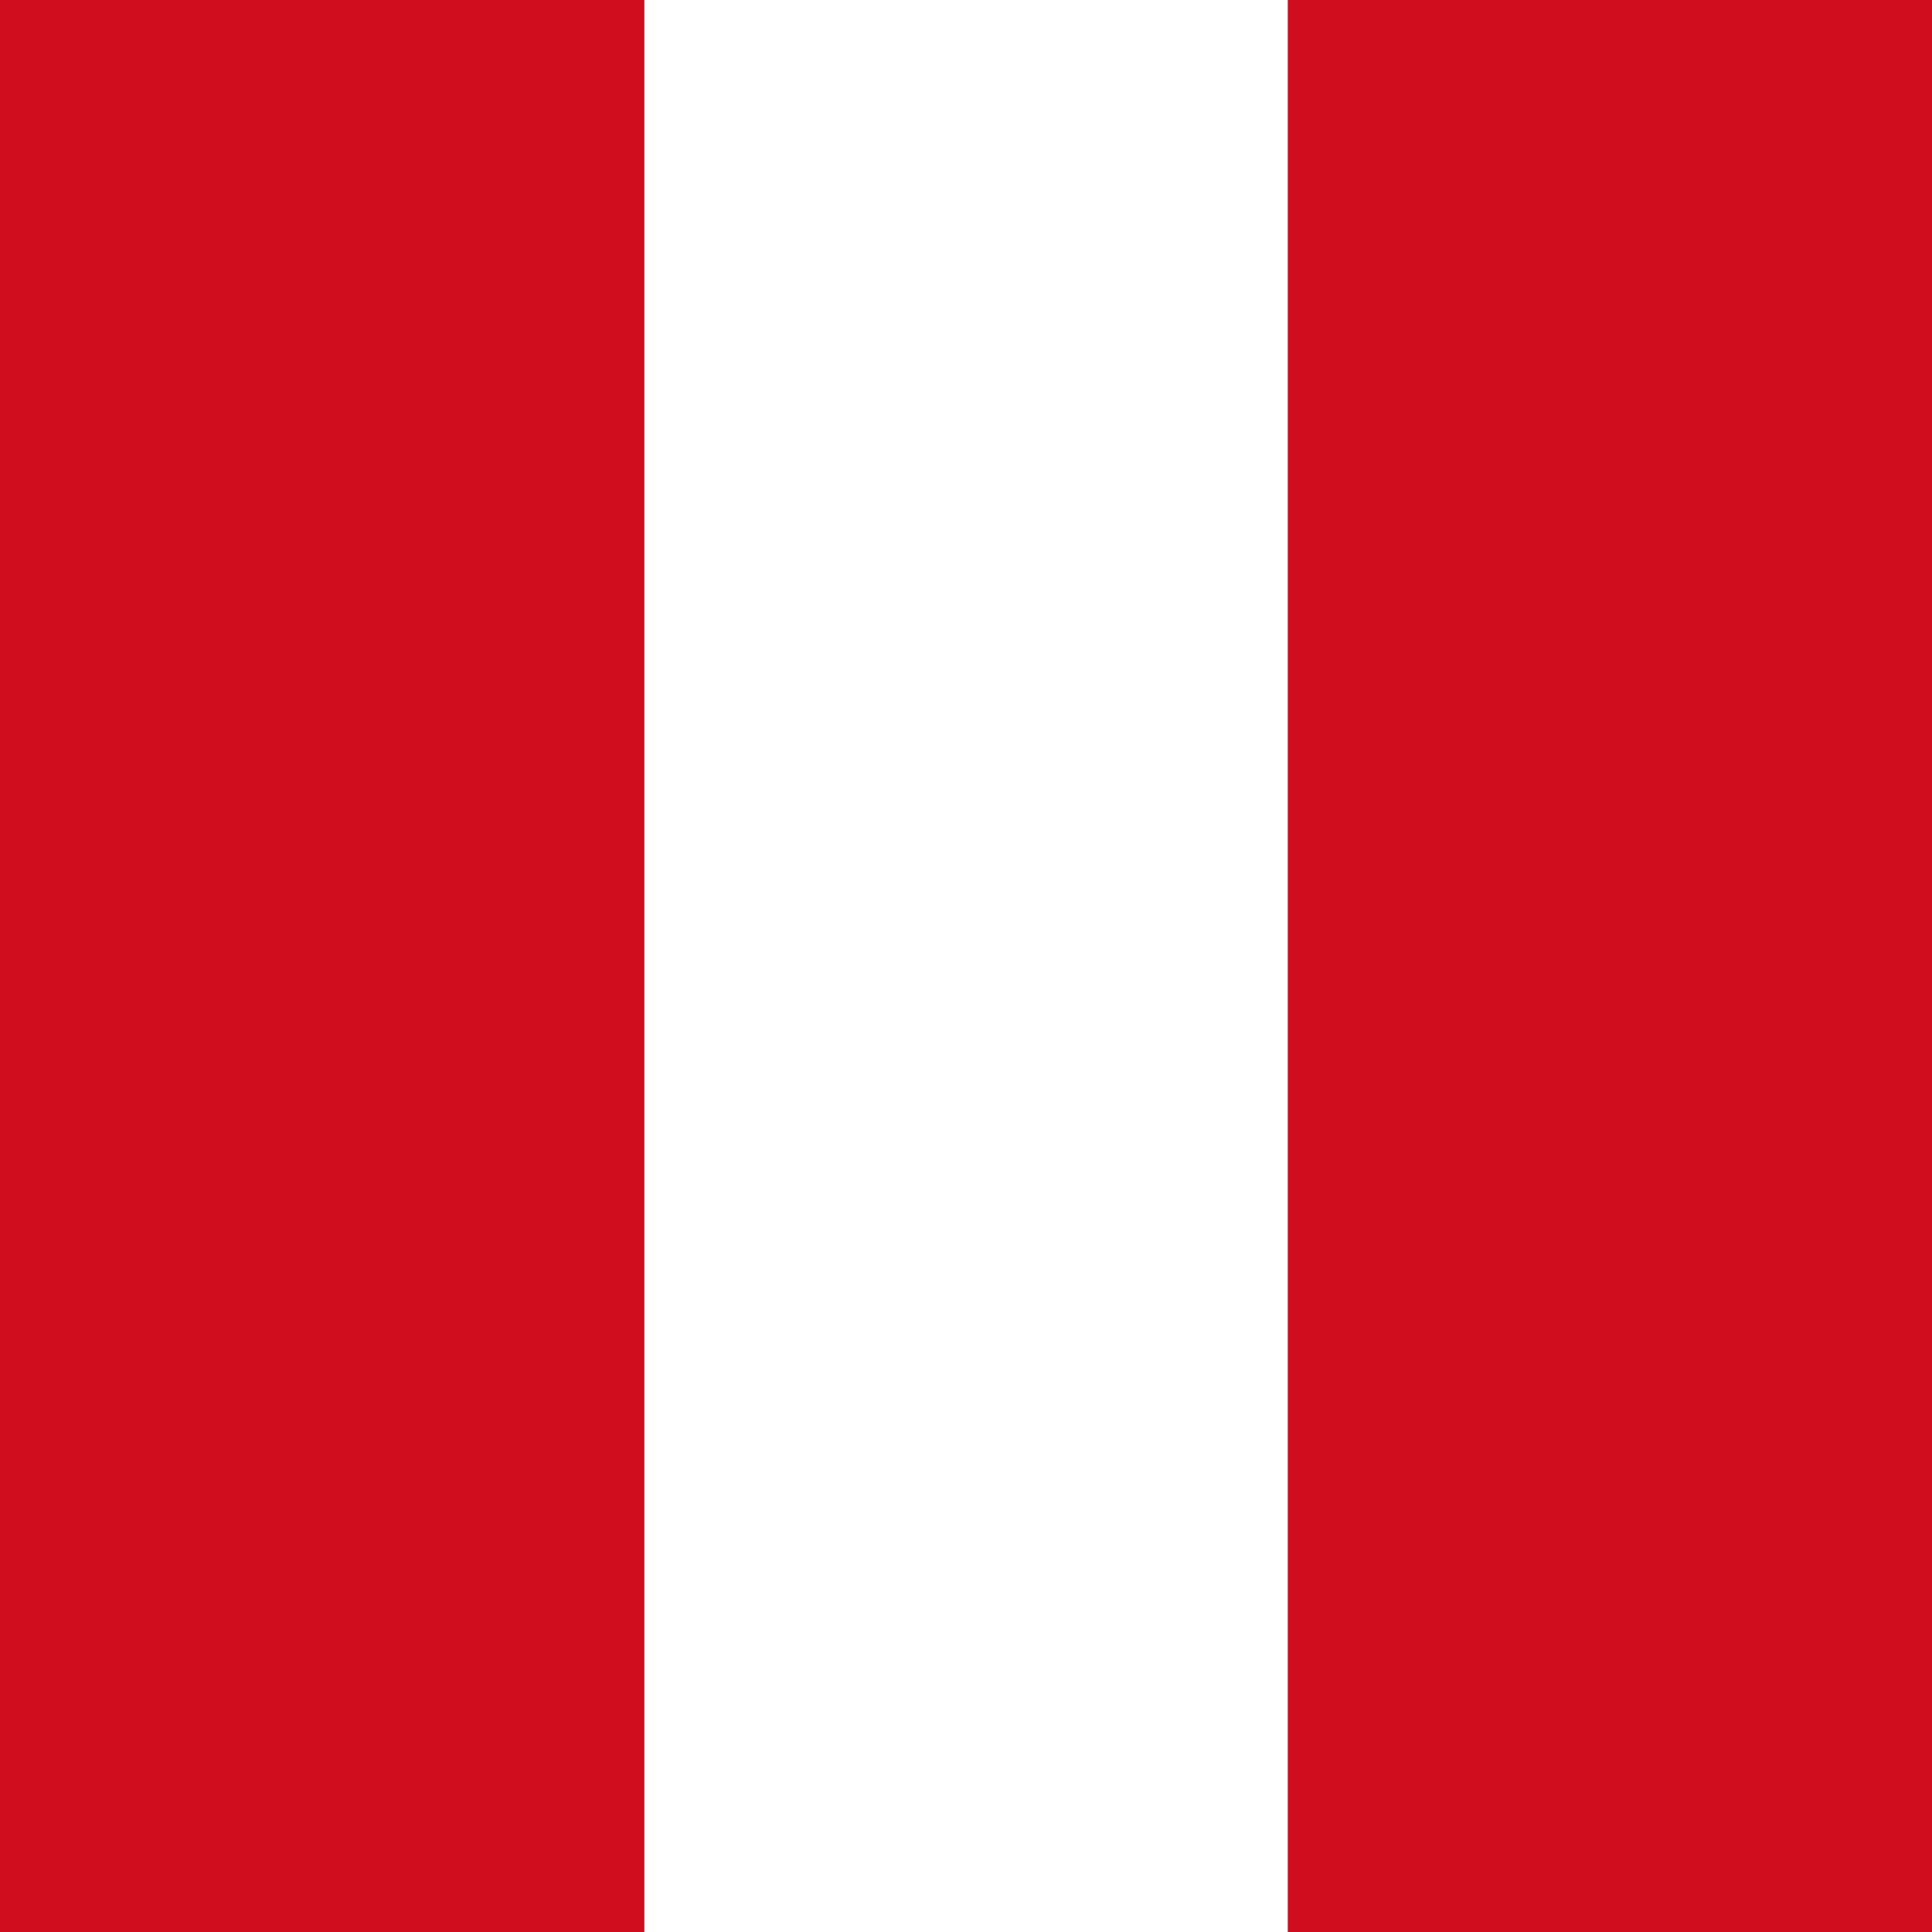 <svg id="vh-flag-icon-pe" data-name="vh-flag-icon-pe" xmlns="http://www.w3.org/2000/svg" viewBox="0 0 512 512"><rect x="0" y="0" width="512" height="512" fill="#333333" stroke="none"/><title>Flag of Peru</title><polygon points="0 0 512 0 512 512 0 512 0 0 0 0" fill="#d00c1f" fill-rule="evenodd"/><polygon points="170.76 0 341.27 0 341.27 512 170.76 512 170.76 0 170.76 0" fill="#fff" fill-rule="evenodd"/></svg>